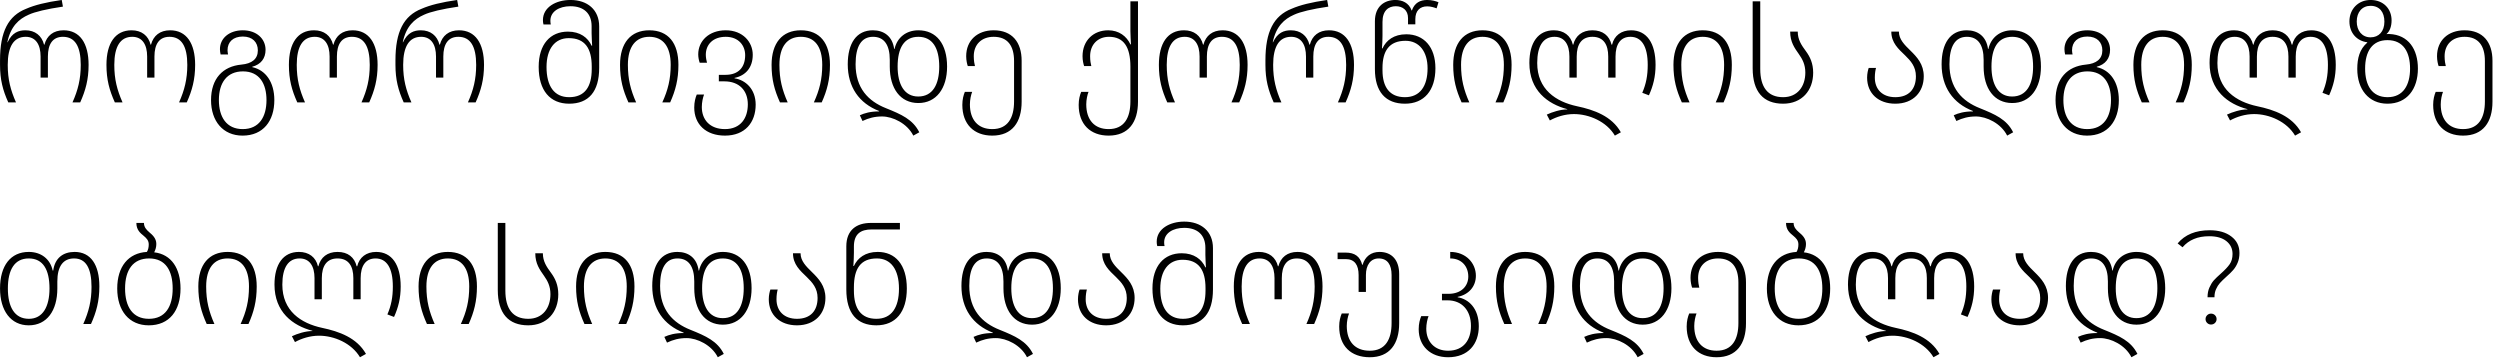<?xml version="1.0" encoding="UTF-8"?> <svg xmlns="http://www.w3.org/2000/svg" width="282" height="41" viewBox="0 0 282 41" fill="none"><path d="M0.933 11.547C0.318 10.182 0.003 8.982 0.003 7.317V6.807C0.003 3.567 0.933 1.782 2.958 0.987C3.918 0.567 5.193 0.252 6.963 -0.003L7.098 0.747C5.268 1.017 3.933 1.332 3.228 1.662C2.133 2.142 1.203 2.967 0.828 4.767H0.858C1.368 3.672 2.103 3.417 2.868 3.417C3.948 3.417 4.713 4.017 4.968 5.037H5.013C5.283 4.017 6.033 3.417 7.173 3.417C9.003 3.417 9.993 4.872 9.993 7.317C9.993 8.967 9.648 10.212 9.048 11.547H8.178C8.793 10.167 9.108 8.937 9.108 7.317C9.108 5.232 8.463 4.152 7.098 4.152C5.943 4.152 5.403 4.977 5.403 6.372V8.757H4.578V6.372C4.578 5.037 4.038 4.152 2.898 4.152C1.563 4.152 0.873 5.232 0.873 7.317C0.873 8.952 1.188 10.152 1.803 11.547H0.933ZM12.953 11.547C12.338 10.182 12.008 8.982 12.008 7.317C12.008 4.872 12.998 3.417 14.842 3.417C15.967 3.417 16.733 4.017 16.988 5.037H17.032C17.302 4.017 18.052 3.417 19.192 3.417C21.023 3.417 22.012 4.872 22.012 7.317C22.012 8.967 21.668 10.212 21.067 11.547H20.198C20.812 10.167 21.128 8.937 21.128 7.317C21.128 5.232 20.483 4.152 19.117 4.152C17.962 4.152 17.422 4.977 17.422 6.372V8.757H16.598V6.372C16.598 5.037 16.058 4.152 14.918 4.152C13.582 4.152 12.893 5.232 12.893 7.317C12.893 8.952 13.207 10.152 13.822 11.547H12.953ZM27.36 15.297C25.155 15.297 23.805 13.662 23.805 11.292C23.805 8.862 25.14 7.482 27.225 7.287C28.41 7.182 29.085 6.657 29.085 5.682C29.085 4.767 28.485 4.122 27.39 4.122C26.295 4.122 25.665 4.737 25.665 5.667C25.665 5.817 25.695 5.982 25.725 6.147H24.885C24.84 5.937 24.81 5.742 24.81 5.547C24.81 4.302 25.875 3.417 27.39 3.417C28.95 3.417 29.955 4.377 29.955 5.622C29.955 6.582 29.43 7.272 28.455 7.527V7.572C29.97 7.902 30.945 9.267 30.945 11.292C30.945 13.647 29.685 15.297 27.36 15.297ZM27.375 14.562C29.235 14.562 30.06 13.182 30.06 11.292C30.06 9.462 29.28 8.052 27.405 8.052C25.605 8.052 24.69 9.327 24.69 11.292C24.69 13.197 25.545 14.562 27.375 14.562ZM33.533 11.547C32.918 10.182 32.588 8.982 32.588 7.317C32.588 4.872 33.578 3.417 35.423 3.417C36.548 3.417 37.313 4.017 37.568 5.037H37.613C37.883 4.017 38.633 3.417 39.773 3.417C41.603 3.417 42.593 4.872 42.593 7.317C42.593 8.967 42.248 10.212 41.648 11.547H40.778C41.393 10.167 41.708 8.937 41.708 7.317C41.708 5.232 41.063 4.152 39.698 4.152C38.543 4.152 38.003 4.977 38.003 6.372V8.757H37.178V6.372C37.178 5.037 36.638 4.152 35.498 4.152C34.163 4.152 33.473 5.232 33.473 7.317C33.473 8.952 33.788 10.152 34.403 11.547H33.533ZM45.537 11.547C44.922 10.182 44.607 8.982 44.607 7.317V6.807C44.607 3.567 45.537 1.782 47.562 0.987C48.522 0.567 49.797 0.252 51.567 -0.003L51.702 0.747C49.872 1.017 48.537 1.332 47.832 1.662C46.737 2.142 45.807 2.967 45.432 4.767H45.462C45.972 3.672 46.707 3.417 47.472 3.417C48.552 3.417 49.317 4.017 49.572 5.037H49.617C49.887 4.017 50.637 3.417 51.777 3.417C53.607 3.417 54.597 4.872 54.597 7.317C54.597 8.967 54.252 10.212 53.652 11.547H52.782C53.397 10.167 53.712 8.937 53.712 7.317C53.712 5.232 53.067 4.152 51.702 4.152C50.547 4.152 50.007 4.977 50.007 6.372V8.757H49.182V6.372C49.182 5.037 48.642 4.152 47.502 4.152C46.167 4.152 45.477 5.232 45.477 7.317C45.477 8.952 45.792 10.152 46.407 11.547H45.537ZM64.198 11.697C62.053 11.697 60.763 10.212 60.763 7.542C60.763 4.977 62.083 3.567 64.063 3.567C65.443 3.567 66.313 4.242 66.733 5.157H66.793C66.778 4.797 66.733 4.152 66.733 3.747V2.952C66.733 1.497 65.833 0.702 64.348 0.702C63.073 0.702 62.083 1.302 62.083 2.337C62.083 2.487 62.098 2.622 62.128 2.757H61.303C61.258 2.577 61.243 2.427 61.243 2.262C61.243 0.807 62.728 -0.003 64.348 -0.003C66.253 -0.003 67.588 1.092 67.588 2.982V7.647C67.588 10.347 66.388 11.697 64.198 11.697ZM64.198 10.962C65.953 10.962 66.748 9.807 66.748 7.782V7.512C66.748 5.457 65.983 4.302 64.153 4.302C62.578 4.302 61.648 5.532 61.648 7.557C61.648 9.717 62.518 10.962 64.198 10.962ZM70.885 11.547C70.27 10.182 69.94 8.982 69.94 7.317C69.94 4.872 71.125 3.417 73.24 3.417C75.4 3.417 76.525 4.872 76.525 7.317C76.525 8.967 76.195 10.212 75.595 11.547H74.71C75.34 10.167 75.655 8.937 75.655 7.317C75.655 5.247 74.8 4.152 73.24 4.152C71.71 4.152 70.825 5.247 70.825 7.317C70.825 8.952 71.14 10.152 71.755 11.547H70.885ZM81.775 15.297C79.63 15.297 78.31 14.022 78.31 12.132C78.31 11.502 78.445 11.022 78.595 10.662H79.42C79.285 11.007 79.165 11.547 79.165 12.072C79.165 13.512 80.08 14.562 81.775 14.562C83.56 14.562 84.355 13.302 84.355 11.772C84.355 10.197 83.365 9.177 81.715 9.177H81.085V8.442H81.835C83.32 8.442 84.055 7.572 84.055 6.222C84.055 5.142 83.32 4.152 81.865 4.152C80.425 4.152 79.615 5.022 79.615 6.177C79.615 6.507 79.69 6.837 79.75 7.077H78.925C78.835 6.822 78.76 6.462 78.76 6.132C78.76 4.632 79.96 3.417 81.865 3.417C83.8 3.417 84.91 4.752 84.91 6.177C84.91 7.632 84.1 8.532 82.855 8.787V8.832C84.1 9.027 85.24 10.047 85.24 11.802C85.24 13.812 84.04 15.297 81.775 15.297ZM87.98 11.547C87.365 10.182 87.034 8.982 87.034 7.317C87.034 4.872 88.219 3.417 90.335 3.417C92.495 3.417 93.62 4.872 93.62 7.317C93.62 8.967 93.29 10.212 92.689 11.547H91.805C92.434 10.167 92.749 8.937 92.749 7.317C92.749 5.247 91.894 4.152 90.335 4.152C88.805 4.152 87.919 5.247 87.919 7.317C87.919 8.952 88.234 10.152 88.85 11.547H87.98ZM103.021 15.297C102.331 13.917 100.696 13.137 99.496 13.137C98.656 13.137 97.996 13.317 97.29 13.647L96.99 13.002C97.516 12.762 98.175 12.567 99.165 12.567V12.522C96.9 11.652 95.626 9.807 95.626 7.257C95.626 4.887 96.6 3.417 98.46 3.417C99.706 3.417 100.666 4.092 100.861 5.517H100.906C101.191 4.242 102.211 3.417 103.591 3.417C105.631 3.417 106.831 4.962 106.831 7.512C106.831 9.987 105.601 11.622 103.591 11.622C101.551 11.622 100.366 9.972 100.366 7.512V6.747C100.366 5.052 99.721 4.152 98.475 4.152C97.156 4.152 96.51 5.232 96.51 7.242C96.51 9.942 97.936 11.412 99.945 12.207C101.656 12.897 102.976 13.467 103.696 14.922L103.021 15.297ZM103.576 10.887C105.211 10.887 105.946 9.522 105.946 7.512C105.946 5.427 105.196 4.152 103.591 4.152C101.971 4.152 101.251 5.427 101.251 7.512C101.251 9.507 102.001 10.887 103.576 10.887ZM111.926 15.297C109.871 15.297 108.551 14.022 108.551 11.832C108.551 11.202 108.686 10.722 108.836 10.362H109.661C109.526 10.707 109.406 11.247 109.406 11.772C109.406 13.512 110.321 14.562 111.926 14.562C113.696 14.562 114.386 13.272 114.386 11.442V6.882C114.386 5.172 113.666 4.152 112.091 4.152C110.711 4.152 109.841 5.022 109.841 6.342C109.841 6.837 109.916 7.227 109.976 7.452H109.166C109.091 7.242 108.986 6.822 108.986 6.342C108.986 4.557 110.246 3.417 112.091 3.417C114.161 3.417 115.241 4.752 115.241 6.852V11.472C115.241 13.782 114.176 15.297 111.926 15.297ZM125.05 15.297C122.995 15.297 121.675 14.022 121.675 11.832C121.675 11.202 121.81 10.722 121.96 10.362H122.785C122.65 10.707 122.53 11.247 122.53 11.772C122.53 13.512 123.445 14.562 125.05 14.562C126.82 14.562 127.51 13.272 127.51 11.442V7.512C127.51 5.307 126.76 4.152 125.095 4.152C123.835 4.152 122.965 5.022 122.965 6.342C122.965 6.837 123.04 7.227 123.1 7.452H122.29C122.215 7.242 122.11 6.822 122.11 6.342C122.11 4.557 123.355 3.417 125.005 3.417C126.22 3.417 127.09 4.092 127.51 5.007H127.57C127.555 4.632 127.51 3.897 127.51 3.507V0.147H128.365V11.472C128.365 13.782 127.3 15.297 125.05 15.297ZM131.667 11.547C131.052 10.182 130.722 8.982 130.722 7.317C130.722 4.872 131.712 3.417 133.557 3.417C134.682 3.417 135.447 4.017 135.702 5.037H135.747C136.017 4.017 136.767 3.417 137.907 3.417C139.737 3.417 140.727 4.872 140.727 7.317C140.727 8.967 140.382 10.212 139.782 11.547H138.912C139.527 10.167 139.842 8.937 139.842 7.317C139.842 5.232 139.197 4.152 137.832 4.152C136.677 4.152 136.137 4.977 136.137 6.372V8.757H135.312V6.372C135.312 5.037 134.772 4.152 133.632 4.152C132.297 4.152 131.607 5.232 131.607 7.317C131.607 8.952 131.922 10.152 132.537 11.547H131.667ZM143.671 11.547C143.056 10.182 142.741 8.982 142.741 7.317V6.807C142.741 3.567 143.671 1.782 145.696 0.987C146.656 0.567 147.931 0.252 149.701 -0.003L149.836 0.747C148.006 1.017 146.671 1.332 145.966 1.662C144.871 2.142 143.941 2.967 143.566 4.767H143.596C144.106 3.672 144.841 3.417 145.606 3.417C146.686 3.417 147.451 4.017 147.706 5.037H147.751C148.021 4.017 148.771 3.417 149.911 3.417C151.741 3.417 152.731 4.872 152.731 7.317C152.731 8.967 152.386 10.212 151.786 11.547H150.916C151.531 10.167 151.846 8.937 151.846 7.317C151.846 5.232 151.201 4.152 149.836 4.152C148.681 4.152 148.141 4.977 148.141 6.372V8.757H147.316V6.372C147.316 5.037 146.776 4.152 145.636 4.152C144.301 4.152 143.611 5.232 143.611 7.317C143.611 8.952 143.926 10.152 144.541 11.547H143.671ZM158.48 11.697C156.29 11.697 155.09 10.347 155.09 7.797V2.397C155.09 0.687 156.2 -0.003 157.4 -0.003C158.165 -0.003 158.93 0.312 159.23 1.182H159.26C159.56 0.312 160.205 -0.003 160.985 -0.003C161.54 -0.003 161.96 0.132 162.26 0.252L162.05 0.942C161.765 0.837 161.39 0.717 160.985 0.717C160.16 0.717 159.65 1.227 159.65 2.157V2.742H158.825V2.037C158.825 1.152 158.225 0.702 157.445 0.702C156.62 0.702 155.945 1.197 155.945 2.472V4.047C155.945 4.452 155.915 5.097 155.885 5.457H155.945C156.365 4.542 157.235 3.867 158.63 3.867C160.595 3.867 161.915 5.277 161.915 7.692C161.915 10.212 160.64 11.697 158.48 11.697ZM158.48 10.962C160.175 10.962 161.03 9.717 161.03 7.707C161.03 5.832 160.1 4.602 158.54 4.602C156.695 4.602 155.945 5.757 155.945 7.662V7.932C155.945 9.807 156.74 10.962 158.48 10.962ZM164.867 11.547C164.252 10.182 163.922 8.982 163.922 7.317C163.922 4.872 165.107 3.417 167.222 3.417C169.382 3.417 170.507 4.872 170.507 7.317C170.507 8.967 170.177 10.212 169.577 11.547H168.692C169.322 10.167 169.637 8.937 169.637 7.317C169.637 5.247 168.782 4.152 167.222 4.152C165.692 4.152 164.807 5.247 164.807 7.317C164.807 8.952 165.122 10.152 165.737 11.547H164.867ZM182.158 15.297C181.213 13.707 179.248 12.867 177.538 12.867C176.518 12.867 175.558 13.182 174.823 13.587L174.478 12.927C175.078 12.642 176.008 12.342 176.788 12.342V12.312C174.568 11.727 172.513 10.197 172.513 7.107C172.513 4.797 173.503 3.417 175.273 3.417C176.398 3.417 177.178 4.017 177.418 5.037H177.463C177.718 4.017 178.483 3.417 179.623 3.417C180.793 3.417 181.528 4.017 181.783 5.037H181.843C182.083 4.017 182.878 3.417 183.988 3.417C185.758 3.417 186.748 4.872 186.748 7.317C186.748 8.637 186.478 9.687 185.998 10.752L185.248 10.467C185.683 9.462 185.863 8.517 185.863 7.317C185.863 5.232 185.173 4.152 183.913 4.152C182.803 4.152 182.233 4.977 182.233 6.372V8.757H181.408V6.372C181.408 5.037 180.883 4.152 179.623 4.152C178.423 4.152 177.853 4.977 177.853 6.372V8.757H177.028V6.372C177.028 5.037 176.488 4.152 175.348 4.152C174.088 4.152 173.398 5.157 173.398 7.107C173.398 10.077 175.498 11.472 177.883 11.982C179.818 12.387 181.813 13.107 182.833 14.922L182.158 15.297ZM189.71 11.547C189.095 10.182 188.765 8.982 188.765 7.317C188.765 4.872 189.95 3.417 192.065 3.417C194.225 3.417 195.35 4.872 195.35 7.317C195.35 8.967 195.02 10.212 194.42 11.547H193.535C194.165 10.167 194.48 8.937 194.48 7.317C194.48 5.247 193.625 4.152 192.065 4.152C190.535 4.152 189.65 5.247 189.65 7.317C189.65 8.952 189.965 10.152 190.58 11.547H189.71ZM201.136 11.697C198.901 11.697 197.701 10.347 197.701 7.707V0.147H198.556V7.782C198.556 9.807 199.381 10.962 201.136 10.962C202.786 10.962 203.641 9.717 203.641 8.187C203.641 7.272 203.311 6.672 202.921 6.117C202.426 5.412 201.931 4.737 201.931 3.567H202.786C202.786 4.482 203.206 5.097 203.716 5.787C204.166 6.402 204.526 7.137 204.526 8.202C204.526 10.212 203.251 11.697 201.136 11.697ZM213.79 11.697C211.885 11.697 210.61 10.542 210.61 8.757C210.61 8.292 210.715 7.872 210.79 7.662H211.615C211.555 7.872 211.48 8.262 211.48 8.757C211.48 10.092 212.35 10.962 213.79 10.962C215.335 10.962 216.115 10.032 216.115 8.607C216.115 7.512 215.53 6.867 214.9 6.252C214.15 5.532 213.34 4.827 213.34 3.567H214.195C214.195 4.437 214.825 5.052 215.485 5.697C216.235 6.432 217 7.242 217 8.607C217 10.362 215.83 11.697 213.79 11.697ZM226.408 15.297C225.718 13.917 224.083 13.137 222.883 13.137C222.043 13.137 221.383 13.317 220.678 13.647L220.378 13.002C220.903 12.762 221.563 12.567 222.553 12.567V12.522C220.288 11.652 219.013 9.807 219.013 7.257C219.013 4.887 219.988 3.417 221.848 3.417C223.093 3.417 224.053 4.092 224.248 5.517H224.293C224.578 4.242 225.598 3.417 226.978 3.417C229.018 3.417 230.218 4.962 230.218 7.512C230.218 9.987 228.988 11.622 226.978 11.622C224.938 11.622 223.753 9.972 223.753 7.512V6.747C223.753 5.052 223.108 4.152 221.863 4.152C220.543 4.152 219.898 5.232 219.898 7.242C219.898 9.942 221.323 11.412 223.333 12.207C225.043 12.897 226.363 13.467 227.083 14.922L226.408 15.297ZM226.963 10.887C228.598 10.887 229.333 9.522 229.333 7.512C229.333 5.427 228.583 4.152 226.978 4.152C225.358 4.152 224.638 5.427 224.638 7.512C224.638 9.507 225.388 10.887 226.963 10.887ZM235.42 15.297C233.215 15.297 231.865 13.662 231.865 11.292C231.865 8.862 233.2 7.482 235.285 7.287C236.47 7.182 237.145 6.657 237.145 5.682C237.145 4.767 236.545 4.122 235.45 4.122C234.355 4.122 233.725 4.737 233.725 5.667C233.725 5.817 233.755 5.982 233.785 6.147H232.945C232.9 5.937 232.87 5.742 232.87 5.547C232.87 4.302 233.935 3.417 235.45 3.417C237.01 3.417 238.015 4.377 238.015 5.622C238.015 6.582 237.49 7.272 236.515 7.527V7.572C238.03 7.902 239.005 9.267 239.005 11.292C239.005 13.647 237.745 15.297 235.42 15.297ZM235.435 14.562C237.295 14.562 238.12 13.182 238.12 11.292C238.12 9.462 237.34 8.052 235.465 8.052C233.665 8.052 232.75 9.327 232.75 11.292C232.75 13.197 233.605 14.562 235.435 14.562ZM241.593 11.547C240.978 10.182 240.648 8.982 240.648 7.317C240.648 4.872 241.833 3.417 243.948 3.417C246.108 3.417 247.233 4.872 247.233 7.317C247.233 8.967 246.903 10.212 246.303 11.547H245.418C246.048 10.167 246.363 8.937 246.363 7.317C246.363 5.247 245.508 4.152 243.948 4.152C242.418 4.152 241.533 5.247 241.533 7.317C241.533 8.952 241.848 10.152 242.463 11.547H241.593ZM258.884 15.297C257.939 13.707 255.974 12.867 254.264 12.867C253.244 12.867 252.284 13.182 251.549 13.587L251.204 12.927C251.804 12.642 252.734 12.342 253.514 12.342V12.312C251.294 11.727 249.239 10.197 249.239 7.107C249.239 4.797 250.229 3.417 251.999 3.417C253.124 3.417 253.904 4.017 254.144 5.037H254.189C254.444 4.017 255.209 3.417 256.349 3.417C257.519 3.417 258.254 4.017 258.509 5.037H258.569C258.809 4.017 259.604 3.417 260.714 3.417C262.484 3.417 263.474 4.872 263.474 7.317C263.474 8.637 263.204 9.687 262.724 10.752L261.974 10.467C262.409 9.462 262.589 8.517 262.589 7.317C262.589 5.232 261.899 4.152 260.639 4.152C259.529 4.152 258.959 4.977 258.959 6.372V8.757H258.134V6.372C258.134 5.037 257.609 4.152 256.349 4.152C255.149 4.152 254.579 4.977 254.579 6.372V8.757H253.754V6.372C253.754 5.037 253.214 4.152 252.074 4.152C250.814 4.152 250.124 5.157 250.124 7.107C250.124 10.077 252.224 11.472 254.609 11.982C256.544 12.387 258.539 13.107 259.559 14.922L258.884 15.297ZM269.305 11.697C267.175 11.697 265.9 10.062 265.9 7.782C265.9 6.552 266.17 5.547 267.025 4.812V4.767C265.9 4.632 265.015 3.762 265.015 2.412C265.015 1.032 266.005 -0.003 267.4 -0.003C268.855 -0.003 269.77 1.002 269.77 2.292C269.77 2.967 269.575 3.507 269.215 3.822V3.852C269.305 3.837 269.41 3.822 269.53 3.837C271.675 3.927 272.74 5.562 272.74 7.737C272.74 10.047 271.51 11.697 269.305 11.697ZM267.4 4.212C268.33 4.212 268.96 3.552 268.96 2.442C268.96 1.362 268.405 0.657 267.4 0.657C266.455 0.657 265.84 1.362 265.84 2.427C265.84 3.462 266.44 4.212 267.4 4.212ZM269.32 10.962C271.09 10.962 271.855 9.582 271.855 7.737C271.855 5.922 271.135 4.527 269.305 4.527C267.595 4.527 266.785 5.787 266.785 7.737C266.785 9.597 267.535 10.962 269.32 10.962ZM277.836 15.297C275.781 15.297 274.461 14.022 274.461 11.832C274.461 11.202 274.596 10.722 274.746 10.362H275.571C275.436 10.707 275.316 11.247 275.316 11.772C275.316 13.512 276.231 14.562 277.836 14.562C279.606 14.562 280.296 13.272 280.296 11.442V6.882C280.296 5.172 279.576 4.152 278.001 4.152C276.621 4.152 275.751 5.022 275.751 6.342C275.751 6.837 275.826 7.227 275.886 7.452H275.076C275.001 7.242 274.896 6.822 274.896 6.342C274.896 4.557 276.156 3.417 278.001 3.417C280.071 3.417 281.151 4.752 281.151 6.852V11.472C281.151 13.782 280.086 15.297 277.836 15.297ZM3.243 36.697C1.233 36.697 0.003 35.062 0.003 32.542C0.003 29.962 1.203 28.417 3.243 28.417C4.623 28.417 5.658 29.197 5.943 30.517H6.003C6.198 29.092 7.128 28.417 8.418 28.417C10.233 28.417 11.208 29.872 11.208 32.302C11.208 33.967 10.863 35.212 10.263 36.547H9.393C10.008 35.167 10.323 33.937 10.323 32.362C10.323 30.232 9.678 29.152 8.358 29.152C7.113 29.152 6.468 30.052 6.468 31.747V32.542C6.468 35.047 5.283 36.697 3.243 36.697ZM3.258 35.962C4.833 35.962 5.583 34.582 5.583 32.542C5.583 30.427 4.863 29.152 3.243 29.152C1.638 29.152 0.888 30.427 0.888 32.542C0.888 34.597 1.623 35.962 3.258 35.962ZM17.393 28.462C19.343 28.687 20.363 30.292 20.363 32.542C20.363 35.047 19.103 36.697 16.778 36.697C14.573 36.697 13.223 35.062 13.223 32.542C13.223 30.067 14.483 28.537 16.568 28.417C16.718 28.177 16.778 27.892 16.778 27.562C16.778 27.112 16.508 26.857 16.208 26.602C15.818 26.287 15.383 25.927 15.383 25.147H16.238C16.238 25.612 16.508 25.912 16.823 26.182C17.213 26.512 17.633 26.887 17.633 27.517C17.633 27.877 17.543 28.162 17.393 28.462ZM16.793 35.962C18.653 35.962 19.478 34.582 19.478 32.542C19.478 30.562 18.698 29.152 16.823 29.152C15.023 29.152 14.108 30.427 14.108 32.542C14.108 34.597 14.963 35.962 16.793 35.962ZM23.316 36.547C22.701 35.182 22.371 33.982 22.371 32.317C22.371 29.872 23.556 28.417 25.671 28.417C27.831 28.417 28.956 29.872 28.956 32.317C28.956 33.967 28.626 35.212 28.026 36.547H27.141C27.771 35.167 28.086 33.937 28.086 32.317C28.086 30.247 27.231 29.152 25.671 29.152C24.141 29.152 23.256 30.247 23.256 32.317C23.256 33.952 23.571 35.152 24.186 36.547H23.316ZM40.607 40.297C39.662 38.707 37.697 37.867 35.987 37.867C34.967 37.867 34.007 38.182 33.272 38.587L32.927 37.927C33.527 37.642 34.457 37.342 35.237 37.342V37.312C33.017 36.727 30.962 35.197 30.962 32.107C30.962 29.797 31.952 28.417 33.722 28.417C34.847 28.417 35.627 29.017 35.867 30.037H35.912C36.167 29.017 36.932 28.417 38.072 28.417C39.242 28.417 39.977 29.017 40.232 30.037H40.292C40.532 29.017 41.327 28.417 42.437 28.417C44.207 28.417 45.197 29.872 45.197 32.317C45.197 33.637 44.927 34.687 44.447 35.752L43.697 35.467C44.132 34.462 44.312 33.517 44.312 32.317C44.312 30.232 43.622 29.152 42.362 29.152C41.252 29.152 40.682 29.977 40.682 31.372V33.757H39.857V31.372C39.857 30.037 39.332 29.152 38.072 29.152C36.872 29.152 36.302 29.977 36.302 31.372V33.757H35.477V31.372C35.477 30.037 34.937 29.152 33.797 29.152C32.537 29.152 31.847 30.157 31.847 32.107C31.847 35.077 33.947 36.472 36.332 36.982C38.267 37.387 40.262 38.107 41.282 39.922L40.607 40.297ZM48.159 36.547C47.544 35.182 47.214 33.982 47.214 32.317C47.214 29.872 48.399 28.417 50.514 28.417C52.674 28.417 53.799 29.872 53.799 32.317C53.799 33.967 53.469 35.212 52.869 36.547H51.984C52.614 35.167 52.929 33.937 52.929 32.317C52.929 30.247 52.074 29.152 50.514 29.152C48.984 29.152 48.099 30.247 48.099 32.317C48.099 33.952 48.414 35.152 49.029 36.547H48.159ZM59.585 36.697C57.35 36.697 56.15 35.347 56.15 32.707V25.147H57.005V32.782C57.005 34.807 57.83 35.962 59.585 35.962C61.235 35.962 62.09 34.717 62.09 33.187C62.09 32.272 61.76 31.672 61.37 31.117C60.875 30.412 60.38 29.737 60.38 28.567H61.235C61.235 29.482 61.655 30.097 62.165 30.787C62.615 31.402 62.975 32.137 62.975 33.202C62.975 35.212 61.7 36.697 59.585 36.697ZM65.927 36.547C65.312 35.182 64.982 33.982 64.982 32.317C64.982 29.872 66.167 28.417 68.282 28.417C70.442 28.417 71.567 29.872 71.567 32.317C71.567 33.967 71.237 35.212 70.637 36.547H69.752C70.382 35.167 70.697 33.937 70.697 32.317C70.697 30.247 69.842 29.152 68.282 29.152C66.752 29.152 65.867 30.247 65.867 32.317C65.867 33.952 66.182 35.152 66.797 36.547H65.927ZM80.968 40.297C80.278 38.917 78.643 38.137 77.443 38.137C76.603 38.137 75.943 38.317 75.238 38.647L74.938 38.002C75.463 37.762 76.123 37.567 77.113 37.567V37.522C74.848 36.652 73.573 34.807 73.573 32.257C73.573 29.887 74.548 28.417 76.408 28.417C77.653 28.417 78.613 29.092 78.808 30.517H78.853C79.138 29.242 80.158 28.417 81.538 28.417C83.578 28.417 84.778 29.962 84.778 32.512C84.778 34.987 83.548 36.622 81.538 36.622C79.498 36.622 78.313 34.972 78.313 32.512V31.747C78.313 30.052 77.668 29.152 76.423 29.152C75.103 29.152 74.458 30.232 74.458 32.242C74.458 34.942 75.883 36.412 77.893 37.207C79.603 37.897 80.923 38.467 81.643 39.922L80.968 40.297ZM81.523 35.887C83.158 35.887 83.893 34.522 83.893 32.512C83.893 30.427 83.143 29.152 81.538 29.152C79.918 29.152 79.198 30.427 79.198 32.512C79.198 34.507 79.948 35.887 81.523 35.887ZM89.898 36.697C87.993 36.697 86.718 35.542 86.718 33.757C86.718 33.292 86.823 32.872 86.898 32.662H87.723C87.663 32.872 87.588 33.262 87.588 33.757C87.588 35.092 88.458 35.962 89.898 35.962C91.443 35.962 92.223 35.032 92.223 33.607C92.223 32.512 91.638 31.867 91.008 31.252C90.258 30.532 89.448 29.827 89.448 28.567H90.303C90.303 29.437 90.933 30.052 91.593 30.697C92.343 31.432 93.108 32.242 93.108 33.607C93.108 35.362 91.938 36.697 89.898 36.697ZM98.855 36.697C96.665 36.697 95.465 35.347 95.465 32.647V27.787C95.465 25.942 96.62 25.147 98.225 25.147H101.51V25.882H98.315C97.085 25.882 96.32 26.392 96.32 27.802V28.507C96.32 28.897 96.29 29.632 96.26 30.007H96.32C96.74 29.092 97.61 28.417 99.005 28.417C100.97 28.417 102.29 29.827 102.29 32.542C102.29 35.212 101.015 36.697 98.855 36.697ZM98.855 35.962C100.55 35.962 101.405 34.717 101.405 32.557C101.405 30.382 100.475 29.152 98.915 29.152C97.07 29.152 96.32 30.307 96.32 32.422V32.782C96.32 34.807 97.115 35.962 98.855 35.962ZM115.845 40.297C115.155 38.917 113.52 38.137 112.32 38.137C111.48 38.137 110.82 38.317 110.115 38.647L109.815 38.002C110.34 37.762 111 37.567 111.99 37.567V37.522C109.725 36.652 108.45 34.807 108.45 32.257C108.45 29.887 109.425 28.417 111.285 28.417C112.53 28.417 113.49 29.092 113.685 30.517H113.73C114.015 29.242 115.035 28.417 116.415 28.417C118.455 28.417 119.655 29.962 119.655 32.512C119.655 34.987 118.425 36.622 116.415 36.622C114.375 36.622 113.19 34.972 113.19 32.512V31.747C113.19 30.052 112.545 29.152 111.3 29.152C109.98 29.152 109.335 30.232 109.335 32.242C109.335 34.942 110.76 36.412 112.77 37.207C114.48 37.897 115.8 38.467 116.52 39.922L115.845 40.297ZM116.4 35.887C118.035 35.887 118.77 34.522 118.77 32.512C118.77 30.427 118.02 29.152 116.415 29.152C114.795 29.152 114.075 30.427 114.075 32.512C114.075 34.507 114.825 35.887 116.4 35.887ZM124.775 36.697C122.87 36.697 121.595 35.542 121.595 33.757C121.595 33.292 121.7 32.872 121.775 32.662H122.6C122.54 32.872 122.465 33.262 122.465 33.757C122.465 35.092 123.335 35.962 124.775 35.962C126.32 35.962 127.1 35.032 127.1 33.607C127.1 32.512 126.515 31.867 125.885 31.252C125.135 30.532 124.325 29.827 124.325 28.567H125.18C125.18 29.437 125.81 30.052 126.47 30.697C127.22 31.432 127.985 32.242 127.985 33.607C127.985 35.362 126.815 36.697 124.775 36.697ZM133.432 36.697C131.287 36.697 129.997 35.212 129.997 32.542C129.997 29.977 131.317 28.567 133.297 28.567C134.677 28.567 135.547 29.242 135.967 30.157H136.027C136.012 29.797 135.967 29.152 135.967 28.747V27.952C135.967 26.497 135.067 25.702 133.582 25.702C132.307 25.702 131.317 26.302 131.317 27.337C131.317 27.487 131.332 27.622 131.362 27.757H130.537C130.492 27.577 130.477 27.427 130.477 27.262C130.477 25.807 131.962 24.997 133.582 24.997C135.487 24.997 136.822 26.092 136.822 27.982V32.647C136.822 35.347 135.622 36.697 133.432 36.697ZM133.432 35.962C135.187 35.962 135.982 34.807 135.982 32.782V32.512C135.982 30.457 135.217 29.302 133.387 29.302C131.812 29.302 130.882 30.532 130.882 32.557C130.882 34.717 131.752 35.962 133.432 35.962ZM140.119 36.547C139.504 35.182 139.174 33.982 139.174 32.317C139.174 29.872 140.164 28.417 142.009 28.417C143.134 28.417 143.899 29.017 144.154 30.037H144.199C144.469 29.017 145.219 28.417 146.359 28.417C148.189 28.417 149.179 29.872 149.179 32.317C149.179 33.967 148.834 35.212 148.234 36.547H147.364C147.979 35.167 148.294 33.937 148.294 32.317C148.294 30.232 147.649 29.152 146.284 29.152C145.129 29.152 144.589 29.977 144.589 31.372V33.757H143.764V31.372C143.764 30.037 143.224 29.152 142.084 29.152C140.749 29.152 140.059 30.232 140.059 32.317C140.059 33.952 140.374 35.152 140.989 36.547H140.119ZM154.511 40.297C152.381 40.297 151.061 39.022 151.061 36.832C151.061 36.202 151.196 35.722 151.346 35.362H152.171C152.036 35.707 151.916 36.247 151.916 36.772C151.916 38.512 152.831 39.562 154.511 39.562C156.281 39.562 156.971 38.272 156.971 36.442V31.027C156.971 29.857 156.506 29.152 155.516 29.152C154.601 29.152 154.076 29.902 154.076 31.012V32.932H153.251V31.027C153.251 29.902 152.816 29.227 151.796 29.227H150.881V28.492H151.781C152.831 28.492 153.416 28.942 153.656 29.872H153.701C153.971 28.942 154.661 28.417 155.606 28.417C157.016 28.417 157.826 29.362 157.826 30.907V36.472C157.826 38.782 156.761 40.297 154.511 40.297ZM163.344 40.297C161.349 40.297 160.029 39.022 160.029 37.132C160.029 36.502 160.164 36.022 160.314 35.662H161.139C161.004 36.007 160.884 36.547 160.884 37.072C160.884 38.512 161.799 39.562 163.344 39.562C165.129 39.562 165.924 38.302 165.924 36.772C165.924 34.987 164.889 33.877 163.284 33.877H162.654V33.142H163.404C164.829 33.142 165.624 32.272 165.624 31.192C165.624 30.067 164.889 29.152 163.584 29.152V28.417C165.369 28.417 166.479 29.692 166.479 31.102C166.479 32.332 165.669 33.232 164.424 33.487V33.532C165.669 33.727 166.809 34.792 166.809 36.802C166.809 38.812 165.609 40.297 163.344 40.297ZM169.686 36.547C169.071 35.182 168.741 33.982 168.741 32.317C168.741 29.872 169.926 28.417 172.041 28.417C174.201 28.417 175.326 29.872 175.326 32.317C175.326 33.967 174.996 35.212 174.396 36.547H173.511C174.141 35.167 174.456 33.937 174.456 32.317C174.456 30.247 173.601 29.152 172.041 29.152C170.511 29.152 169.626 30.247 169.626 32.317C169.626 33.952 169.941 35.152 170.556 36.547H169.686ZM184.727 40.297C184.037 38.917 182.402 38.137 181.202 38.137C180.362 38.137 179.702 38.317 178.997 38.647L178.697 38.002C179.222 37.762 179.882 37.567 180.872 37.567V37.522C178.607 36.652 177.332 34.807 177.332 32.257C177.332 29.887 178.307 28.417 180.167 28.417C181.412 28.417 182.372 29.092 182.567 30.517H182.612C182.897 29.242 183.917 28.417 185.297 28.417C187.337 28.417 188.537 29.962 188.537 32.512C188.537 34.987 187.307 36.622 185.297 36.622C183.257 36.622 182.072 34.972 182.072 32.512V31.747C182.072 30.052 181.427 29.152 180.182 29.152C178.862 29.152 178.217 30.232 178.217 32.242C178.217 34.942 179.642 36.412 181.652 37.207C183.362 37.897 184.682 38.467 185.402 39.922L184.727 40.297ZM185.282 35.887C186.917 35.887 187.652 34.522 187.652 32.512C187.652 30.427 186.902 29.152 185.297 29.152C183.677 29.152 182.957 30.427 182.957 32.512C182.957 34.507 183.707 35.887 185.282 35.887ZM193.632 40.297C191.577 40.297 190.257 39.022 190.257 36.832C190.257 36.202 190.392 35.722 190.542 35.362H191.367C191.232 35.707 191.112 36.247 191.112 36.772C191.112 38.512 192.027 39.562 193.632 39.562C195.402 39.562 196.092 38.272 196.092 36.442V31.882C196.092 30.172 195.372 29.152 193.797 29.152C192.417 29.152 191.547 30.022 191.547 31.342C191.547 31.837 191.622 32.227 191.682 32.452H190.872C190.797 32.242 190.692 31.822 190.692 31.342C190.692 29.557 191.952 28.417 193.797 28.417C195.867 28.417 196.947 29.752 196.947 31.852V36.472C196.947 38.782 195.882 40.297 193.632 40.297ZM203.474 28.462C205.424 28.687 206.444 30.292 206.444 32.542C206.444 35.047 205.184 36.697 202.859 36.697C200.654 36.697 199.304 35.062 199.304 32.542C199.304 30.067 200.564 28.537 202.649 28.417C202.799 28.177 202.859 27.892 202.859 27.562C202.859 27.112 202.589 26.857 202.289 26.602C201.899 26.287 201.464 25.927 201.464 25.147H202.319C202.319 25.612 202.589 25.912 202.904 26.182C203.294 26.512 203.714 26.887 203.714 27.517C203.714 27.877 203.624 28.162 203.474 28.462ZM202.874 35.962C204.734 35.962 205.559 34.582 205.559 32.542C205.559 30.562 204.779 29.152 202.904 29.152C201.104 29.152 200.189 30.427 200.189 32.542C200.189 34.597 201.044 35.962 202.874 35.962ZM218.097 40.297C217.152 38.707 215.187 37.867 213.477 37.867C212.457 37.867 211.497 38.182 210.762 38.587L210.417 37.927C211.017 37.642 211.947 37.342 212.727 37.342V37.312C210.507 36.727 208.452 35.197 208.452 32.107C208.452 29.797 209.442 28.417 211.212 28.417C212.337 28.417 213.117 29.017 213.357 30.037H213.402C213.657 29.017 214.422 28.417 215.562 28.417C216.732 28.417 217.467 29.017 217.722 30.037H217.782C218.022 29.017 218.817 28.417 219.927 28.417C221.697 28.417 222.687 29.872 222.687 32.317C222.687 33.637 222.417 34.687 221.937 35.752L221.187 35.467C221.622 34.462 221.802 33.517 221.802 32.317C221.802 30.232 221.112 29.152 219.852 29.152C218.742 29.152 218.172 29.977 218.172 31.372V33.757H217.347V31.372C217.347 30.037 216.822 29.152 215.562 29.152C214.362 29.152 213.792 29.977 213.792 31.372V33.757H212.967V31.372C212.967 30.037 212.427 29.152 211.287 29.152C210.027 29.152 209.337 30.157 209.337 32.107C209.337 35.077 211.437 36.472 213.822 36.982C215.757 37.387 217.752 38.107 218.772 39.922L218.097 40.297ZM227.809 36.697C225.904 36.697 224.629 35.542 224.629 33.757C224.629 33.292 224.734 32.872 224.809 32.662H225.634C225.574 32.872 225.499 33.262 225.499 33.757C225.499 35.092 226.369 35.962 227.809 35.962C229.354 35.962 230.134 35.032 230.134 33.607C230.134 32.512 229.549 31.867 228.919 31.252C228.169 30.532 227.359 29.827 227.359 28.567H228.214C228.214 29.437 228.844 30.052 229.504 30.697C230.254 31.432 231.019 32.242 231.019 33.607C231.019 35.362 229.849 36.697 227.809 36.697ZM240.426 40.297C239.736 38.917 238.101 38.137 236.901 38.137C236.061 38.137 235.401 38.317 234.696 38.647L234.396 38.002C234.921 37.762 235.581 37.567 236.571 37.567V37.522C234.306 36.652 233.031 34.807 233.031 32.257C233.031 29.887 234.006 28.417 235.866 28.417C237.111 28.417 238.071 29.092 238.266 30.517H238.311C238.596 29.242 239.616 28.417 240.996 28.417C243.036 28.417 244.236 29.962 244.236 32.512C244.236 34.987 243.006 36.622 240.996 36.622C238.956 36.622 237.771 34.972 237.771 32.512V31.747C237.771 30.052 237.126 29.152 235.881 29.152C234.561 29.152 233.916 30.232 233.916 32.242C233.916 34.942 235.341 36.412 237.351 37.207C239.061 37.897 240.381 38.467 241.101 39.922L240.426 40.297ZM240.981 35.887C242.616 35.887 243.351 34.522 243.351 32.512C243.351 30.427 242.601 29.152 240.996 29.152C239.376 29.152 238.656 30.427 238.656 32.512C238.656 34.507 239.406 35.887 240.981 35.887ZM249.011 33.532C249.011 33.112 249.081 32.747 249.221 32.437C249.361 32.117 249.526 31.847 249.716 31.627C249.916 31.407 250.181 31.152 250.511 30.862C250.961 30.462 251.291 30.112 251.501 29.812C251.721 29.502 251.831 29.112 251.831 28.642C251.831 28.052 251.601 27.572 251.141 27.202C250.681 26.832 250.036 26.647 249.206 26.647C248.536 26.647 247.956 26.752 247.466 26.962C246.976 27.162 246.551 27.472 246.191 27.892L245.636 27.457C246.466 26.467 247.671 25.972 249.251 25.972C250.271 25.972 251.086 26.207 251.696 26.677C252.306 27.137 252.611 27.757 252.611 28.537C252.611 28.957 252.541 29.327 252.401 29.647C252.271 29.957 252.106 30.227 251.906 30.457C251.716 30.677 251.456 30.932 251.126 31.222C250.816 31.502 250.576 31.737 250.406 31.927C250.236 32.117 250.091 32.347 249.971 32.617C249.851 32.877 249.791 33.182 249.791 33.532H249.011ZM249.401 36.607C249.231 36.607 249.086 36.547 248.966 36.427C248.846 36.307 248.786 36.162 248.786 35.992C248.786 35.822 248.846 35.677 248.966 35.557C249.086 35.437 249.231 35.377 249.401 35.377C249.581 35.377 249.731 35.437 249.851 35.557C249.971 35.677 250.031 35.822 250.031 35.992C250.031 36.162 249.971 36.307 249.851 36.427C249.731 36.547 249.581 36.607 249.401 36.607Z" fill="black"></path></svg> 